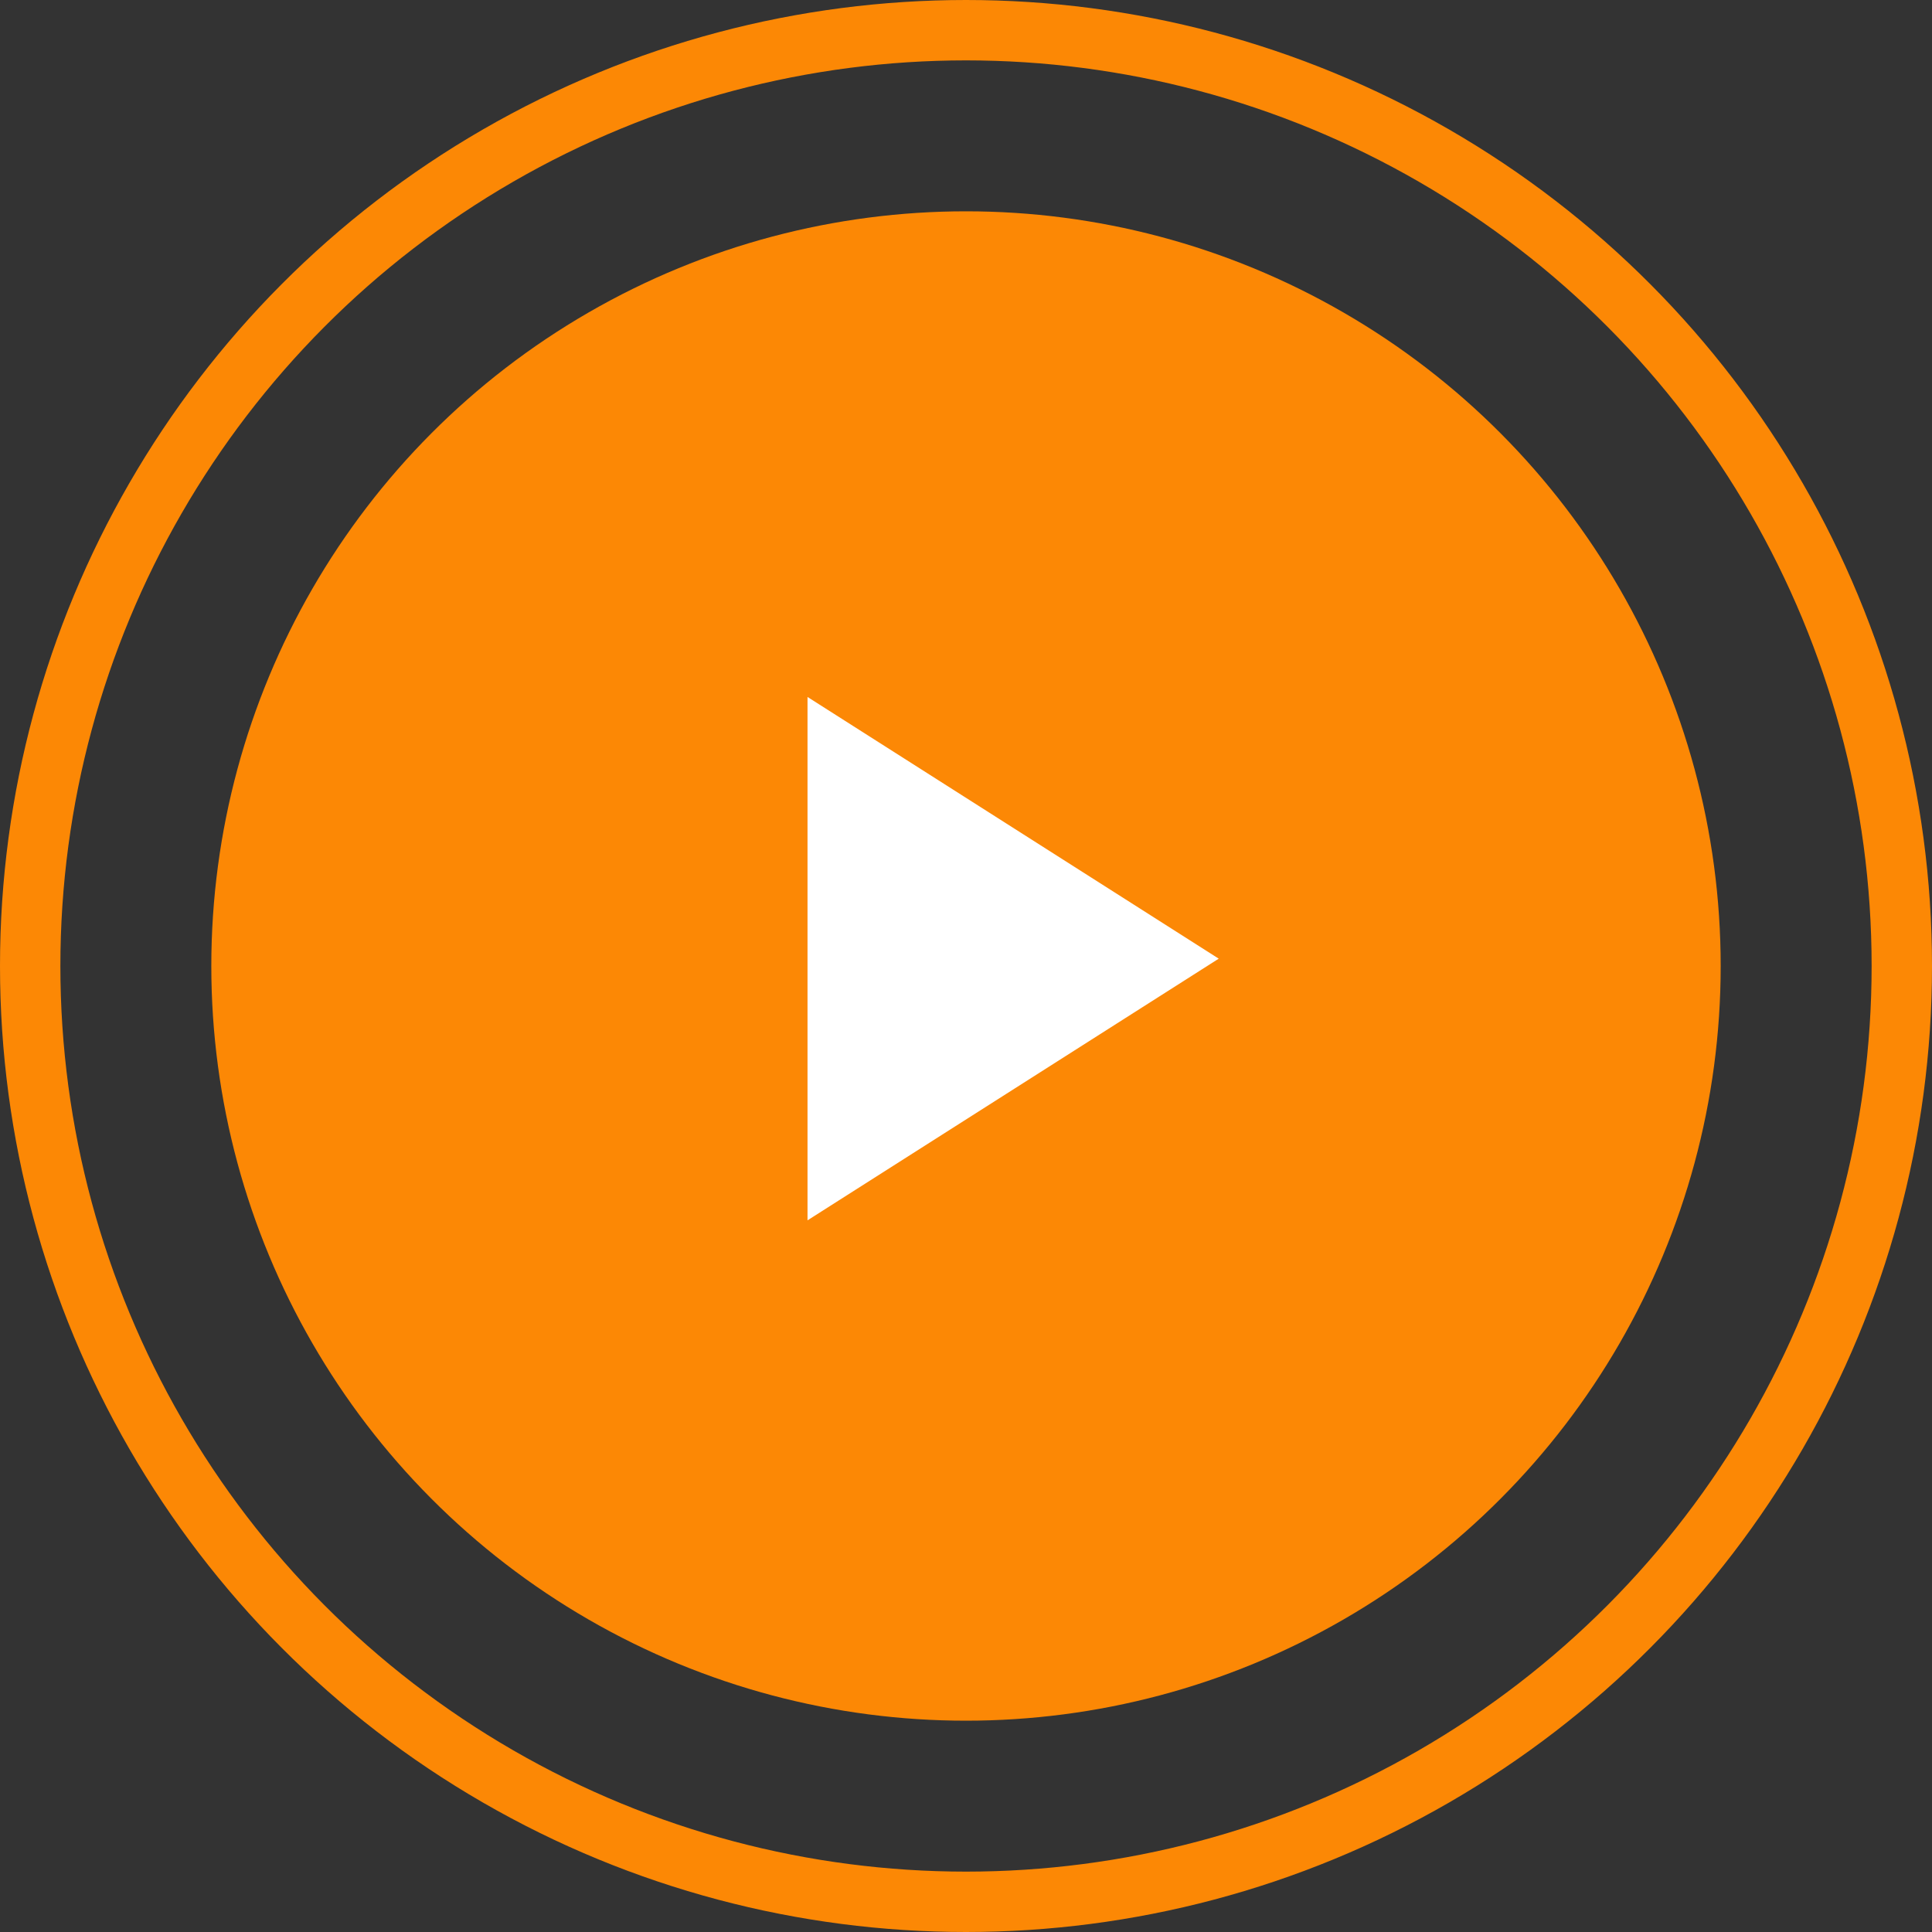 <svg width="64" height="64" viewBox="0 0 64 64" fill="none" xmlns="http://www.w3.org/2000/svg">
<rect x="0" y="0" width="64" height="64" fill="#333333" stroke="none"/>
<circle cx="32" cy="32" r="31" stroke="#FC8805" stroke-width="2"/>
<circle cx="32" cy="32" r="25" fill="#FC8805"/>
<path d="M26.75 23.088V40.425L40.372 31.757L26.75 23.088Z" fill="white"/>
</svg>
